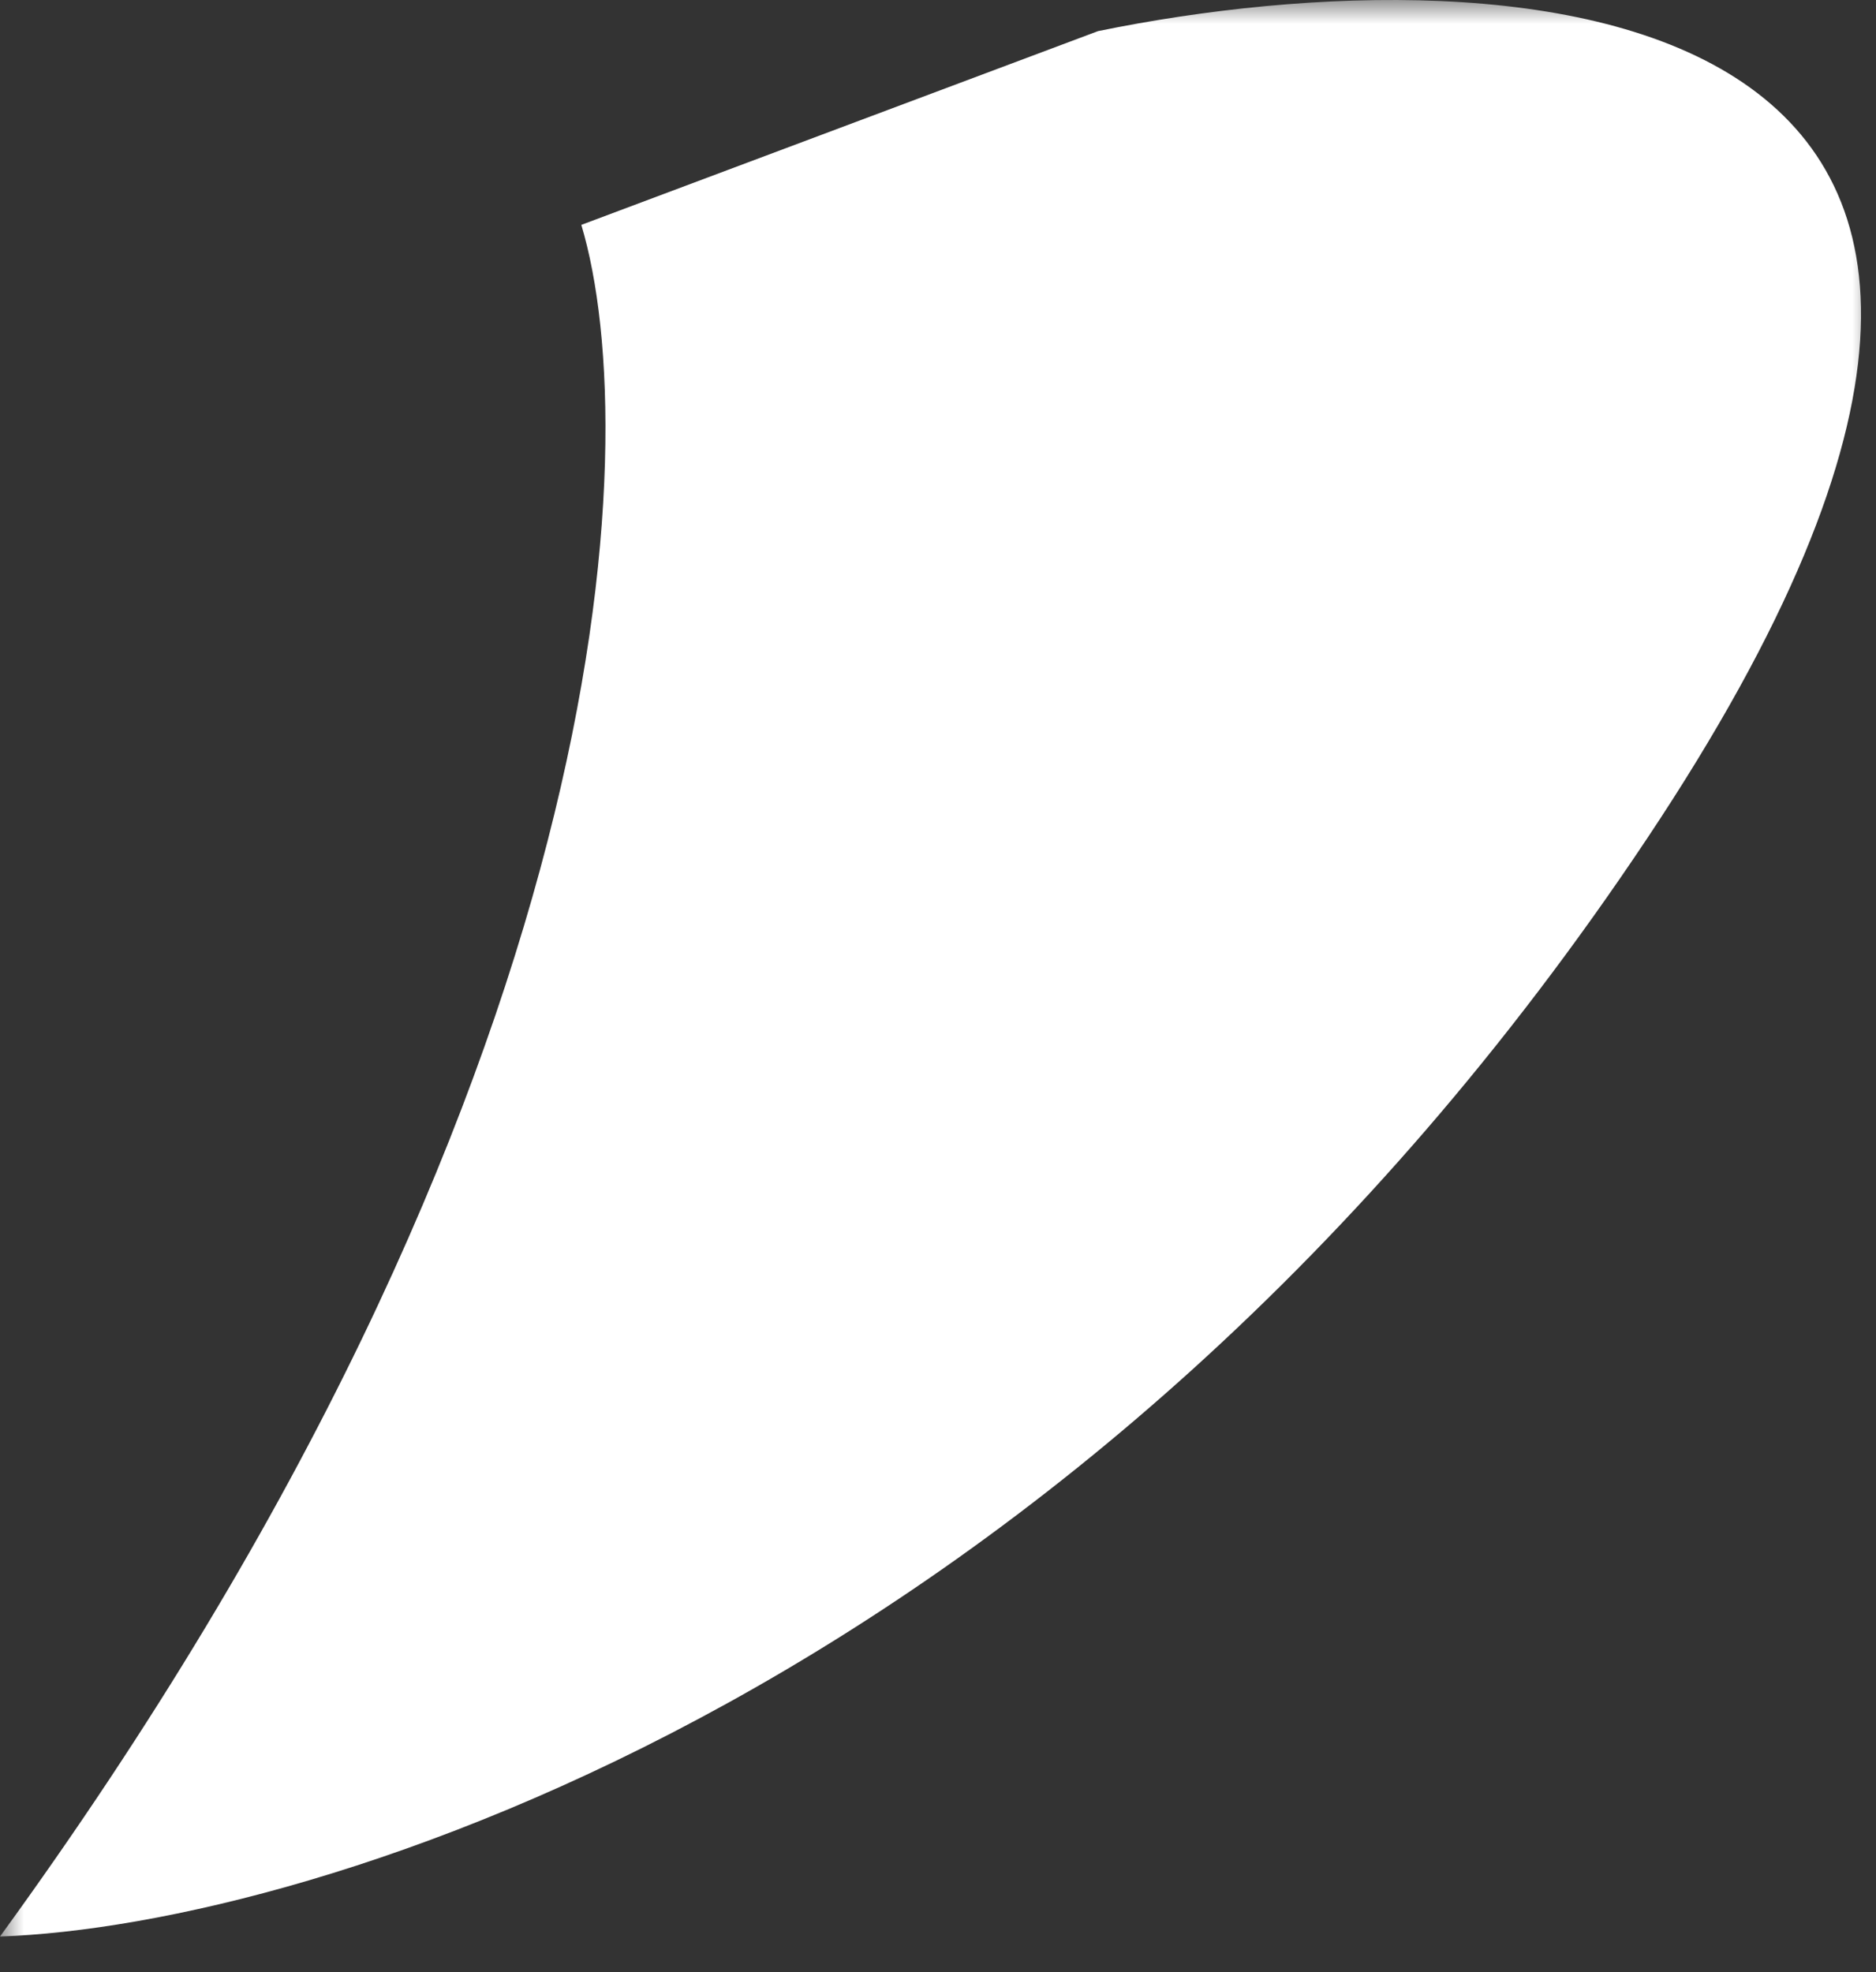 <?xml version="1.0" encoding="UTF-8"?> <svg xmlns="http://www.w3.org/2000/svg" width="39" height="41" viewBox="0 0 39 41" fill="none"><rect x="0" y="0" width="39" height="41" fill="#333333" stroke="none"/> <g clip-path="url(#clip0_507_59)"> <mask id="mask0_507_59" style="mask-type:luminance" maskUnits="userSpaceOnUse" x="0" y="0" width="39" height="41"> <path d="M39 0H0V41H39V0Z" fill="white"></path> </mask> <g mask="url(#mask0_507_59)"> <path d="M0 40.259C12.891 22.534 13.428 9.151 12.085 4.675L22.827 0.647C31.555 -1.143 46.057 -0.293 34.241 17.432C22.424 35.157 6.49 40.035 0 40.259Z" fill="white"></path> </g> </g> <defs> <clipPath id="clip0_507_59"> <rect width="39" height="41" fill="white"></rect> </clipPath> </defs> </svg> 